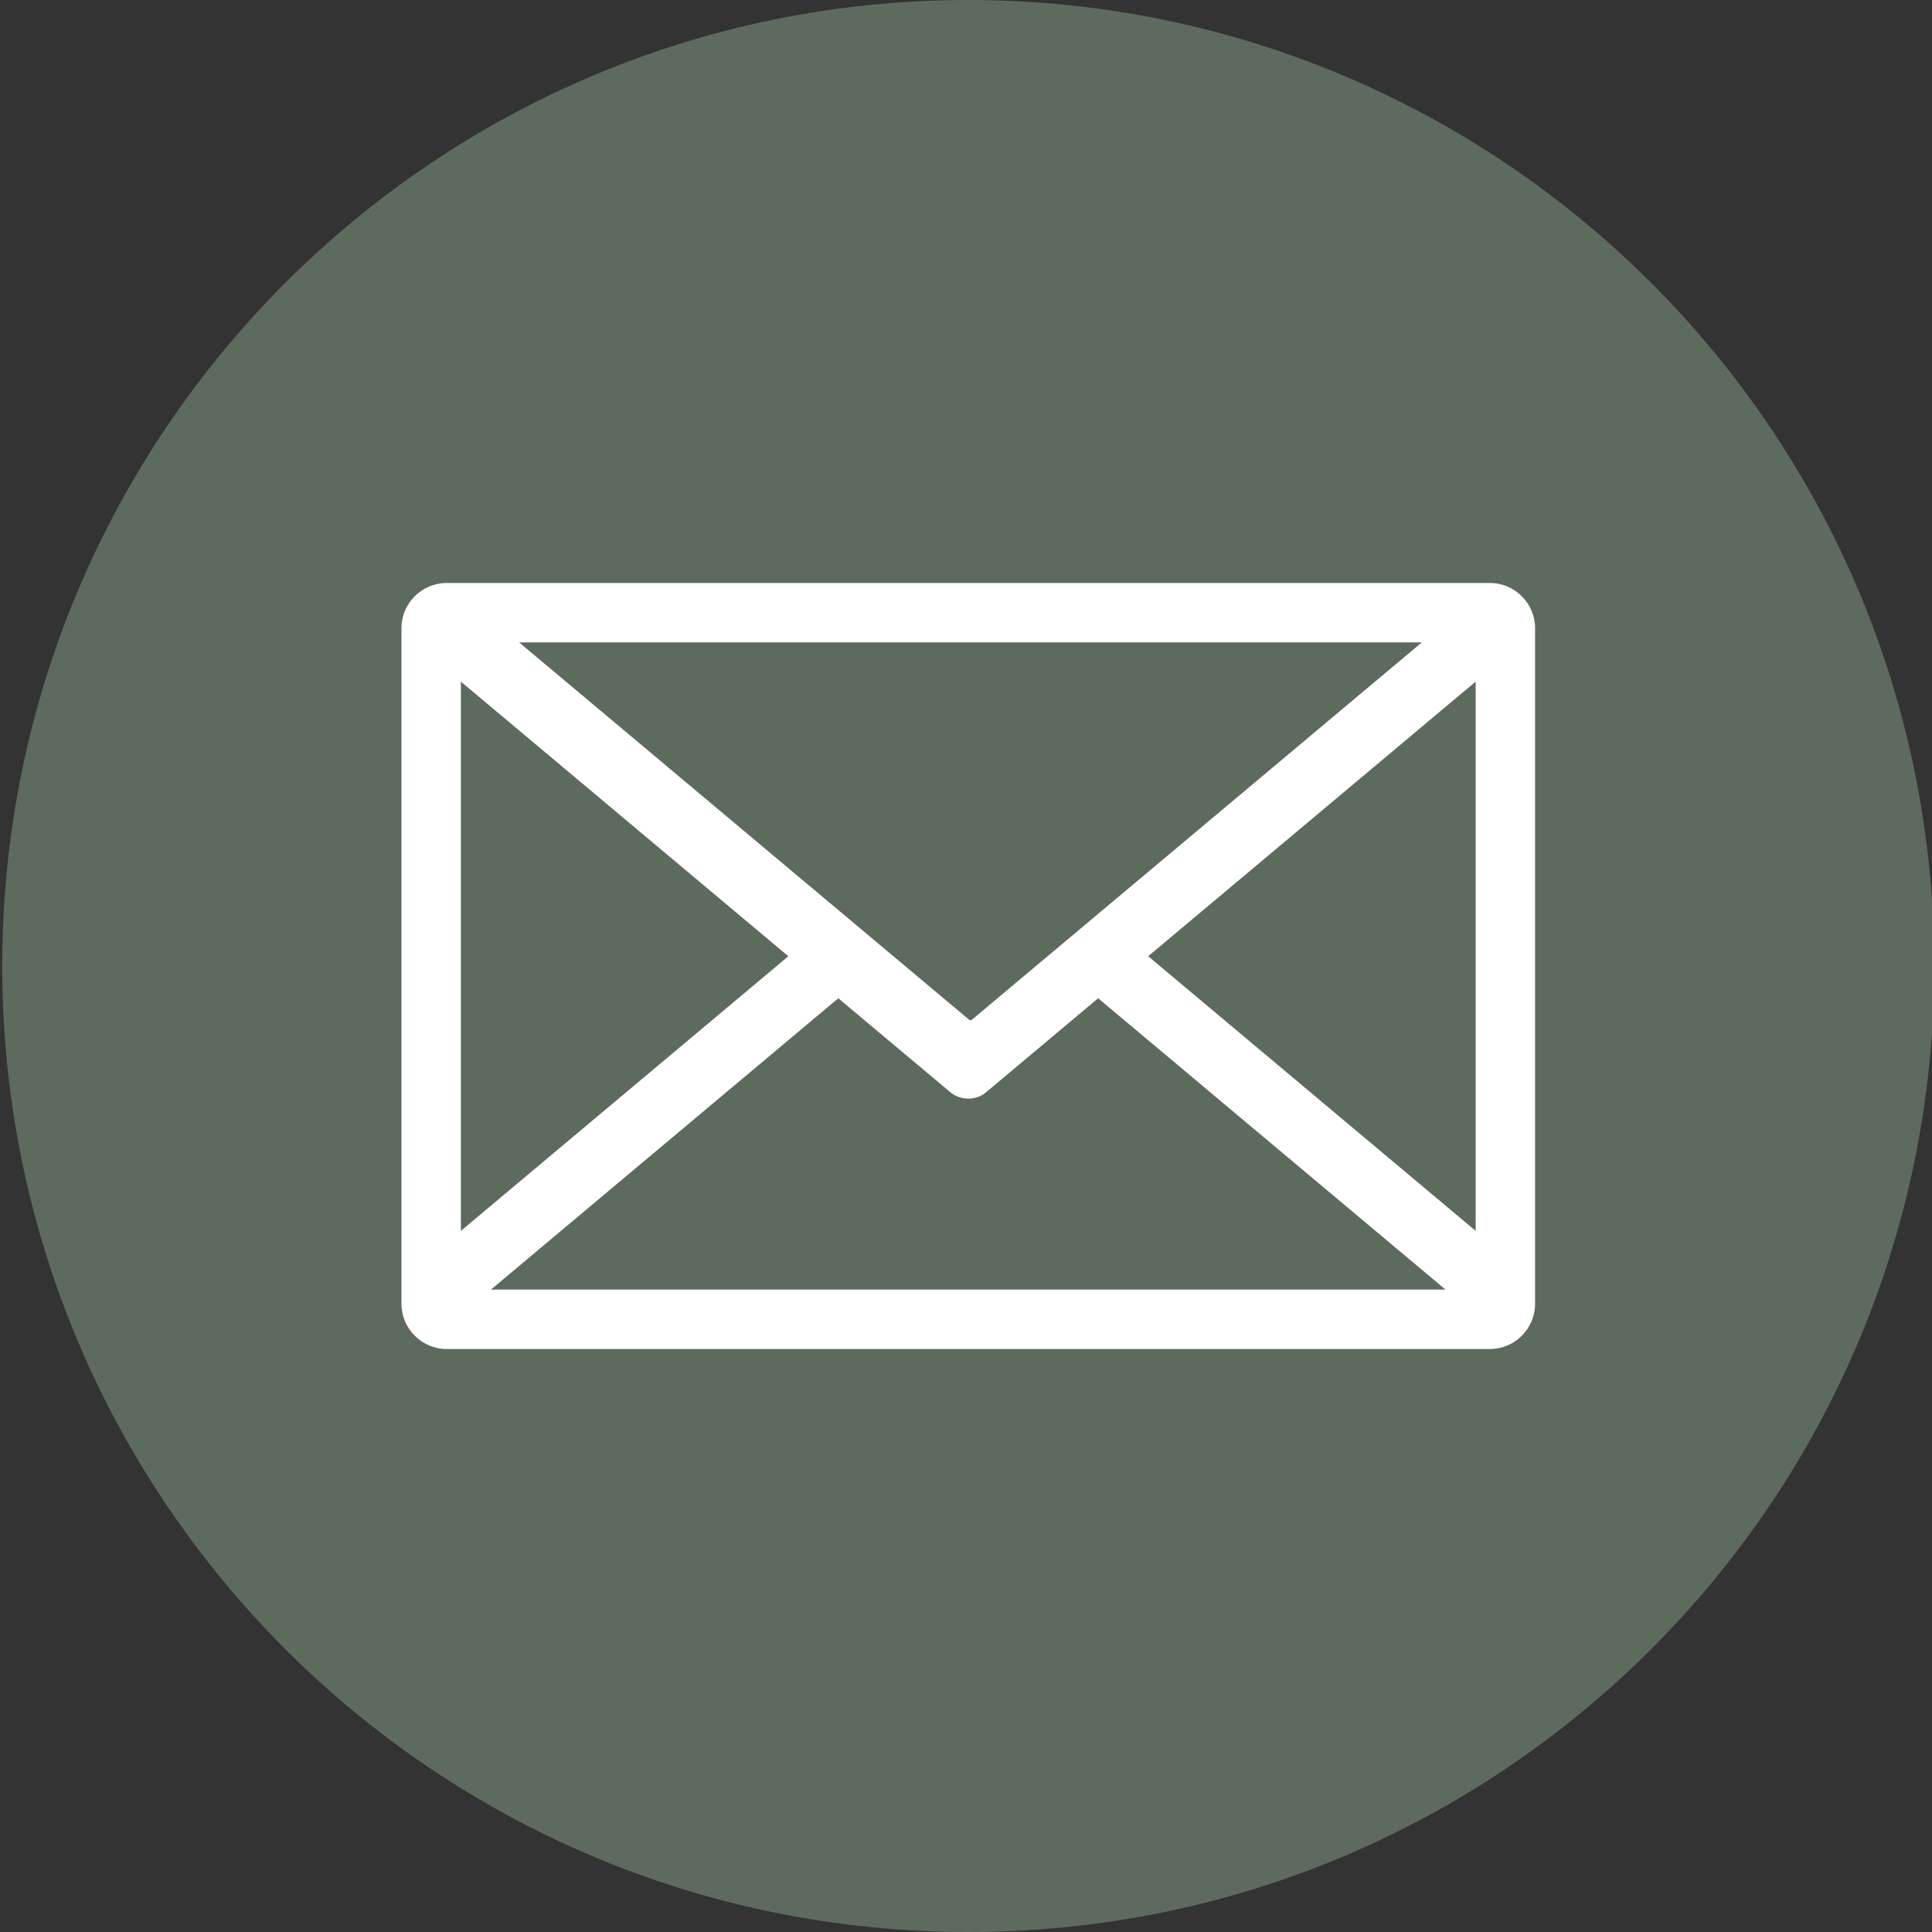 <?xml version="1.0" encoding="UTF-8"?>
<svg id="Lager_1" data-name="Lager 1" xmlns="http://www.w3.org/2000/svg" viewBox="0 0 200 200">
  <rect x="0" y="0" width="200" height="200" fill="#333333" stroke="none"/>
  <defs>
    <style>
      .cls-1 {
        fill: #fff;
        fill-rule: evenodd;
      }

      .cls-2 {
        fill: #5d6b5f;
      }
    </style>
  </defs>
  <path class="cls-2" d="M100.23,0c27.61,0,52.61,11.19,70.71,29.29,18.1,18.1,29.29,43.1,29.29,70.71s-11.19,52.61-29.29,70.71c-18.1,18.1-43.1,29.29-70.71,29.29s-52.61-11.19-70.71-29.29C11.43,152.61.23,127.61.23,100S11.43,47.39,29.52,29.29C47.62,11.19,72.62,0,100.23,0"/>
  <path class="cls-1" d="M47.71,70.56l33.9,28.43-33.9,28.43v-56.85ZM147.19,66.5l-46.59,39.07c-.07.06-.2.06-.27,0l-46.59-39.07h93.45ZM152.76,127.42l-33.9-28.43,33.9-28.43v56.85ZM113.68,103.34l35.96,30.16H50.82l35.96-30.16,11.63,9.75c1,.84,2.63.85,3.62.02l11.65-9.77ZM46.24,60.35h107.99c2.58,0,4.68,2.11,4.68,4.68v69.94c0,2.58-2.11,4.68-4.68,4.68H46.24c-2.58,0-4.68-2.11-4.68-4.68v-69.94c0-2.58,2.11-4.68,4.68-4.68Z"/>
</svg>